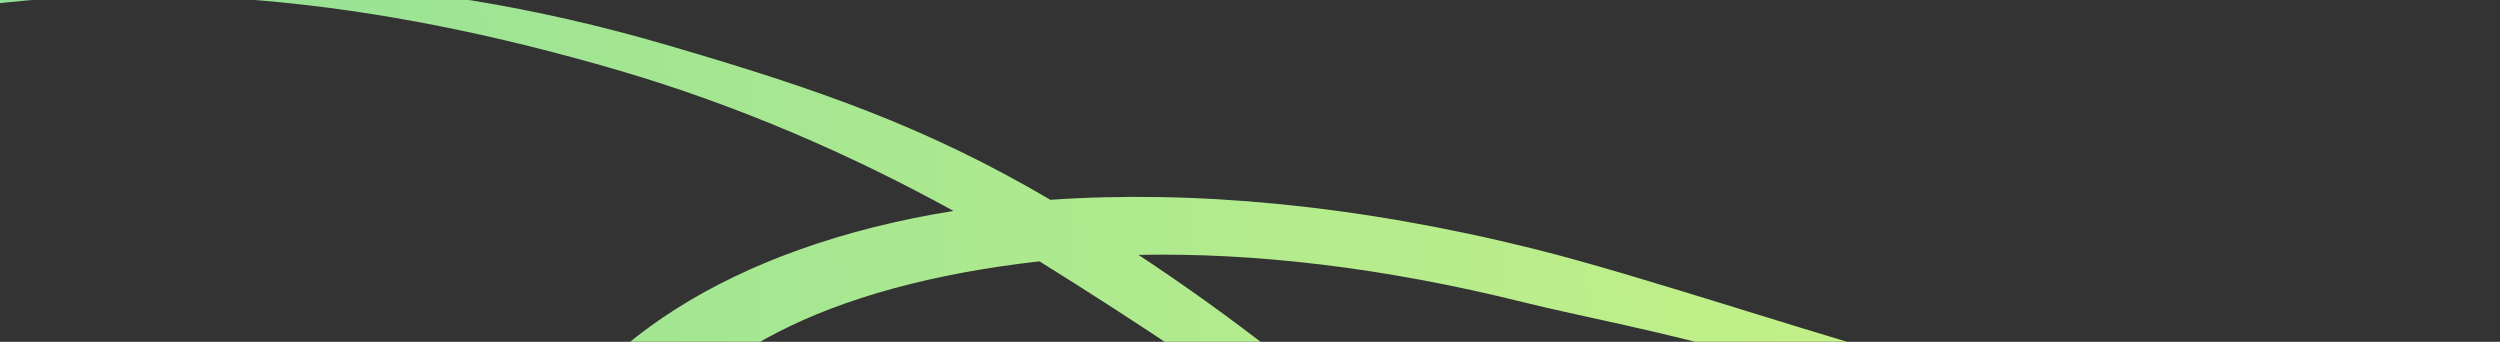 <?xml version="1.0" encoding="utf-8"?>
<!-- Generator: Adobe Illustrator 27.6.1, SVG Export Plug-In . SVG Version: 6.00 Build 0)  -->
<svg version="1.1" id="Layer_1" xmlns="http://www.w3.org/2000/svg" xmlns:xlink="http://www.w3.org/1999/xlink" x="0px" y="0px"
	 viewBox="0 0 1280 175" style="enable-background:new 0 0 1280 175;" xml:space="preserve">
<rect x="0" y="0" width="1280" height="175" fill="#333333" stroke="none"/>
<style type="text/css">
	
		.st0{clip-path:url(#SVGID_00000082366011548041182620000009378212620539122830_);fill-rule:evenodd;clip-rule:evenodd;fill:url(#SVGID_00000106827981570359684030000008326198185673797523_);}
</style>
<g>
	<defs>
		<rect id="SVGID_1_" y="0" width="1280" height="175"/>
	</defs>
	<clipPath id="SVGID_00000109011218889359873520000015186859475450787218_">
		<use xlink:href="#SVGID_1_"  style="overflow:visible;"/>
	</clipPath>
	
		<linearGradient id="SVGID_00000006672757388066718010000000697047951201123486_" gradientUnits="userSpaceOnUse" x1="-548.271" y1="-115.851" x2="1599.458" y2="-30.225" gradientTransform="matrix(1 0 0 -1 0 176.661)">
		<stop  offset="0" style="stop-color:#75D7A1"/>
		<stop  offset="1" style="stop-color:#E4FB7D"/>
	</linearGradient>
	
		<path style="clip-path:url(#SVGID_00000109011218889359873520000015186859475450787218_);fill-rule:evenodd;clip-rule:evenodd;fill:url(#SVGID_00000006672757388066718010000000697047951201123486_);" d="
		M563.7,603.4c-78.8-20.7-156.2-54.7-217.9-117.1C174.2,312.8,262,144.2,488.2,108C435.3,78.9,378,54,317,36.1
		C188.4-1.5,78.8-10.9-26.7,5.1c-106.5,16.1-210.4,58.2-325.7,125.8c-8.1,4.7-22.7,3.2-32.7-3.5s-11.5-15.9-3.5-20.6
		C-271.8,38.4-144.1,19.3-29.4,1.9c115.7-17.5,232.7-19.3,371,21.2c77.1,22.5,132.4,41.7,196.2,79.2c72.3-5,156,2.3,247.9,25.2
		c28.8,7.2,64.9,18.3,103.5,30.2l3.2,1c38.1,11.8,79.3,24.4,120.9,35.9c87,23.9,170.4,40.8,228.8,34.7c55.7-5.9,112.1-27.4,120-79
		c8.1-52.5-33.2-139.8-190.5-280.7c-8.3-7.4-7.1-16.2,2.7-19.6c9.8-3.4,24.5-0.1,32.7,7.3c160.4,143.6,211.1,240.1,201.3,303.5
		c-9.9,64.3-50.8,67.1-116.7,74.1c-72.4,7.6-164.1,9.1-251.3-14.9c-42.9-11.8-101.7-24.1-139.5-35.8l-3.6-1.1
		c-39.3-12.1-91.2-21.8-117.4-28.4c-71.9-17.9-138.1-25.4-196.9-24.2c96.6,63.7,174,137.4,227.9,201.2c98,116,91.8,225.8-30.3,269.7
		C720.3,623,642.5,624.1,563.7,603.4z M532.2,133.8c-219.5,24.8-283.8,150.9-124.9,311.6c55.4,56,98.6,92.2,163.5,109.3
		c65,17.1,117.5,23.7,167.8,5.6c99.2-35.7,143.9-117.4,53.1-224.9C735,268.3,632.6,196.3,532.2,133.8z"/>
</g>
</svg>
